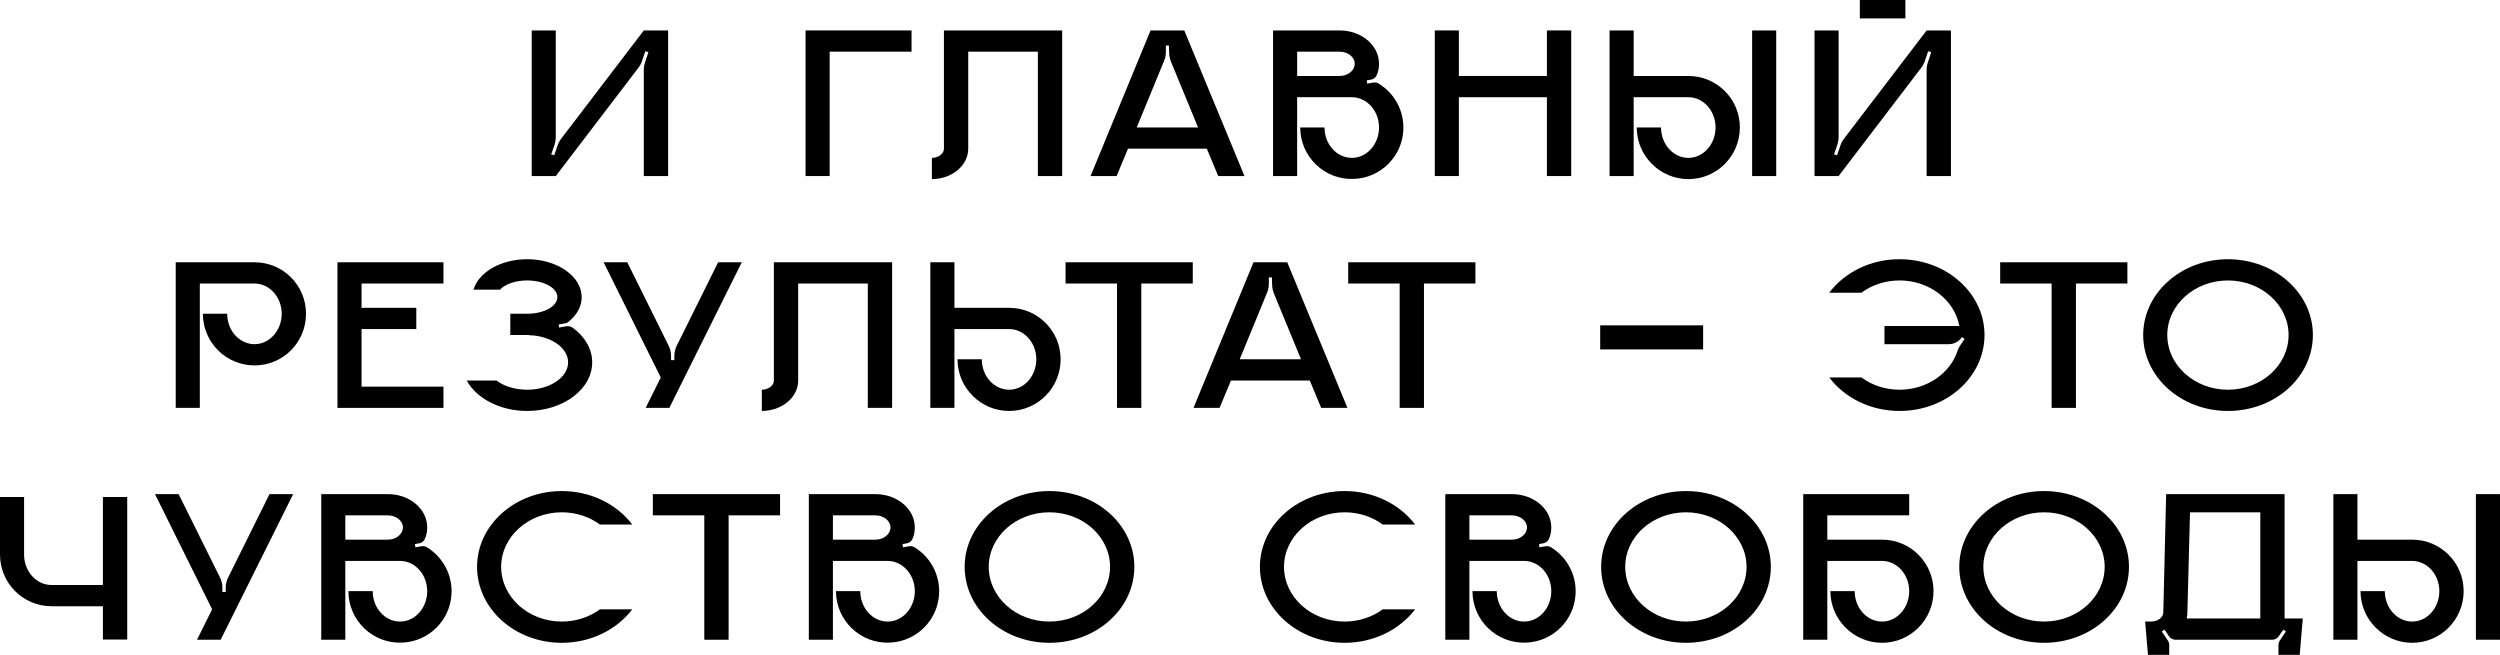 <?xml version="1.0" encoding="UTF-8"?> <svg xmlns="http://www.w3.org/2000/svg" viewBox="0 0 388.191 101.682" fill="none"><path d="M99.968 4.726H103.742V27.336H99.968V10.846C99.968 10.438 100.036 10.03 100.172 9.656L100.682 8.092L100.206 7.956L99.696 9.452C99.56 9.86 99.356 10.234 99.118 10.54L86.3 27.336H82.56V4.726H86.3V21.216C86.3 21.624 86.232 22.032 86.13 22.406L85.586 23.97L86.062 24.106L86.572 22.61C86.708 22.202 86.912 21.828 87.15 21.522L99.968 4.726Z" fill="black"></path><path d="M125.086 4.726H141.542V8.024H128.826V27.336H125.086V4.726Z" fill="black"></path><path d="M146.57 4.726H164.93V27.336H161.156V8.024H150.344V23.086C150.344 25.704 147.794 27.812 144.7 27.812V24.514C145.72 24.514 146.57 23.868 146.57 23.086V4.726Z" fill="black"></path><path d="M183.889 4.726L193.239 27.336H189.159L187.391 23.086H175.151L173.383 27.336H169.337L178.653 4.726H183.889ZM176.511 19.788H186.031L181.815 9.554C181.645 9.112 181.543 8.636 181.543 8.16L181.509 7.072H181.033V8.058C181.033 8.568 180.931 9.044 180.727 9.52L176.511 19.788Z" fill="black"></path><path d="M214.097 12.988C216.477 14.45 218.041 17.136 217.905 20.162C217.735 24.276 214.403 27.608 210.289 27.778C205.699 28.016 201.891 24.344 201.891 19.788H205.665C205.665 22.406 207.569 24.514 209.915 24.514C212.227 24.514 214.131 22.406 214.131 19.788C214.131 17.204 212.227 15.096 209.915 15.096H201.415V27.336H197.675V4.726H208.011C211.411 4.726 214.131 7.038 214.131 9.894C214.131 10.506 214.029 11.084 213.791 11.628C213.621 12.036 213.281 12.308 212.839 12.376L212.227 12.478L212.295 12.988L213.247 12.818C213.553 12.784 213.859 12.818 214.097 12.988ZM208.011 11.798C209.303 11.798 210.357 10.948 210.357 9.894C210.357 8.874 209.303 8.024 208.011 8.024H201.415V11.798H208.011Z" fill="black"></path><path d="M240.198 4.726H243.972V27.336H240.198V15.096H226.53V27.336H222.79V4.726H226.53V11.798H240.198V4.726Z" fill="black"></path><path d="M275.803 27.336H272.064V4.726H275.803V27.336ZM262.17 11.798C266.59 11.798 270.159 15.368 270.159 19.788C270.159 24.208 266.59 27.812 262.17 27.812C257.751 27.812 254.147 24.208 254.147 19.788H257.921C257.921 22.406 259.823 24.514 262.17 24.514C264.483 24.514 266.385 22.406 266.385 19.788C266.385 17.204 264.483 15.096 262.17 15.096H253.669V27.336H249.93V4.726H253.669V11.798H262.17Z" fill="black"></path><path d="M295.863 2.856H288.789V0H295.863V2.856ZM299.16 4.726H302.934V27.336H299.16V10.846C299.16 10.438 299.227 10.03 299.365 9.656L299.875 8.092L299.397 7.956L298.887 9.452C298.752 9.86 298.547 10.234 298.31 10.54L285.492 27.336H281.752V4.726H285.492V21.216C285.492 21.624 285.424 22.032 285.322 22.406L284.777 23.97L285.254 24.106L285.764 22.61C285.899 22.202 286.104 21.828 286.342 21.522L299.16 4.726Z" fill="black"></path><path d="M39.527 40.726C43.946 40.726 47.517 44.296 47.517 48.716C47.517 53.17 43.946 56.74 39.527 56.74C35.106 56.74 31.502 53.17 31.502 48.716H35.276C35.276 51.334 37.18 53.442 39.527 53.442C41.838 53.442 43.742 51.334 43.742 48.716C43.742 46.132 41.838 44.024 39.527 44.024H31.027V63.336H27.286V40.726H39.527Z" fill="black"></path><path d="M68.857 44.024H56.141V47.798H64.641V51.096H56.141V60.038H68.857V63.336H52.401V40.726H68.857V44.024Z" fill="black"></path><path d="M88.928 50.892C90.798 52.252 91.954 54.156 91.954 56.264C91.954 60.446 87.432 63.812 81.856 63.812C77.606 63.812 73.968 61.84 72.472 59.086H77.096C78.252 59.97 79.952 60.514 81.856 60.514C85.358 60.514 88.214 58.61 88.214 56.264C88.214 53.986 85.494 52.116 82.094 52.048V52.014H79.238V48.716H82.094C84.576 48.648 86.548 47.526 86.548 46.132C86.548 44.704 84.44 43.548 81.856 43.548C80.02 43.548 78.422 44.126 77.64 44.976H73.526C74.308 42.29 77.742 40.25 81.856 40.25C86.514 40.25 90.322 42.902 90.322 46.132C90.322 47.594 89.574 48.886 88.35 49.906C88.146 50.076 87.942 50.178 87.704 50.212L86.752 50.382L86.82 50.858L87.976 50.654C88.316 50.62 88.656 50.688 88.928 50.892Z" fill="black"></path><path d="M111.51 40.726H115.182L103.928 63.336H100.256L102.602 58.61L93.728 40.726H97.4L103.792 53.612C104.064 54.122 104.2 54.7 104.2 55.278V55.924H104.71V55.278C104.71 54.7 104.846 54.122 105.118 53.612L111.51 40.726Z" fill="black"></path><path d="M120.164 40.726H138.524V63.336H134.75V44.024H123.938V59.086C123.938 61.704 121.388 63.812 118.294 63.812V60.514C119.314 60.514 120.164 59.868 120.164 59.086V40.726Z" fill="black"></path><path d="M156.7 47.798C161.12 47.798 164.69 51.368 164.69 55.788C164.69 60.208 161.12 63.812 156.7 63.812C152.28 63.812 148.676 60.208 148.676 55.788H152.45C152.45 58.406 154.354 60.514 156.7 60.514C159.012 60.514 160.916 58.406 160.916 55.788C160.916 53.204 159.012 51.096 156.7 51.096H148.2V63.336H144.46V40.726H148.2V47.798H156.7Z" fill="black"></path><path d="M165.456 40.726H185.21V44.024H177.22V63.336H173.446V44.024H165.456V40.726Z" fill="black"></path><path d="M199.876 40.726L209.226 63.336H205.146L203.378 59.086H191.138L189.37 63.336H185.324L194.64 40.726H199.876ZM192.498 55.788H202.018L197.802 45.554C197.632 45.112 197.53 44.636 197.53 44.16L197.496 43.072H197.02V44.058C197.02 44.568 196.918 45.044 196.714 45.52L192.498 55.788Z" fill="black"></path><path d="M209.344 40.726H229.098V44.024H221.108V63.336H217.334V44.024H209.344V40.726Z" fill="black"></path><path d="M264.455 50.518V54.258H248.474V50.518H264.455Z" fill="black"></path><path d="M294.958 40.25C302.234 40.25 308.148 45.52 308.148 52.014C308.148 58.542 302.234 63.812 294.958 63.812C290.401 63.812 286.389 61.738 284.042 58.61H289.041C290.639 59.8 292.713 60.514 294.958 60.514C299.242 60.514 302.879 57.93 304.002 54.36C304.069 54.156 304.172 53.952 304.274 53.782L305.056 52.626L304.647 52.354C304.172 53.034 303.424 53.442 302.607 53.442H292.611V50.62H304.239C303.492 46.608 299.615 43.548 294.958 43.548C292.713 43.548 290.639 44.262 289.041 45.452H284.042C286.389 42.324 290.401 40.25 294.958 40.25Z" fill="black"></path><path d="M310.581 40.726H330.335V44.024H322.344V63.336H318.569V44.024H310.581V40.726Z" fill="black"></path><path d="M345.945 40.25C353.254 40.25 359.136 45.52 359.136 52.014C359.136 58.542 353.254 63.812 345.945 63.812C338.669 63.812 332.787 58.542 332.787 52.014C332.787 45.52 338.669 40.25 345.945 40.25ZM345.945 60.514C351.147 60.514 355.364 56.706 355.364 52.014C355.364 47.356 351.147 43.548 345.945 43.548C340.744 43.548 336.527 47.356 336.527 52.014C336.527 56.706 340.744 60.514 345.945 60.514Z" fill="black"></path><path d="M15.98 77.168H19.754V99.302H15.98V94.134H7.99C3.57 94.134 0 90.53 0 86.11V77.168H3.74V86.11C3.74 88.728 5.644 90.836 7.99 90.836H15.98V77.168Z" fill="black"></path><path d="M41.847 76.726H45.519L34.265 99.336H30.593L32.939 94.61L24.065 76.726H27.737L34.129 89.612C34.401 90.122 34.537 90.7 34.537 91.278V91.924H35.047V91.278C35.047 90.7 35.183 90.122 35.455 89.612L41.847 76.726Z" fill="black"></path><path d="M66.303 84.988C68.683 86.45 70.247 89.136 70.111 92.162C69.941 96.276 66.609 99.608 62.495 99.778C57.905 100.016 54.097 96.344 54.097 91.788H57.871C57.871 94.406 59.775 96.514 62.121 96.514C64.433 96.514 66.337 94.406 66.337 91.788C66.337 89.204 64.433 87.096 62.121 87.096H53.621V99.336H49.881V76.726H60.217C63.617 76.726 66.337 79.038 66.337 81.894C66.337 82.506 66.235 83.084 65.997 83.628C65.827 84.036 65.487 84.308 65.045 84.376L64.433 84.478L64.501 84.988L65.453 84.818C65.759 84.784 66.065 84.818 66.303 84.988ZM60.217 83.798C61.509 83.798 62.563 82.948 62.563 81.894C62.563 80.874 61.509 80.024 60.217 80.024H53.621V83.798H60.217Z" fill="black"></path><path d="M87.236 96.514C89.48 96.514 91.554 95.8 93.152 94.61H98.184C95.804 97.738 91.792 99.812 87.236 99.812C79.96 99.812 74.078 94.542 74.078 88.014C74.078 81.52 79.96 76.25 87.236 76.25C91.792 76.25 95.804 78.324 98.184 81.452H93.152C91.554 80.262 89.48 79.548 87.236 79.548C82.034 79.548 77.818 83.356 77.818 88.014C77.818 92.706 82.034 96.514 87.236 96.514Z" fill="black"></path><path d="M101.371 76.726H121.125V80.024H113.135V99.336H109.361V80.024H101.371V76.726Z" fill="black"></path><path d="M142.013 84.988C144.393 86.45 145.957 89.136 145.821 92.162C145.651 96.276 142.319 99.608 138.205 99.778C133.615 100.016 129.807 96.344 129.807 91.788H133.581C133.581 94.406 135.485 96.514 137.831 96.514C140.143 96.514 142.047 94.406 142.047 91.788C142.047 89.204 140.143 87.096 137.831 87.096H129.331V99.336H125.591V76.726H135.927C139.327 76.726 142.047 79.038 142.047 81.894C142.047 82.506 141.945 83.084 141.707 83.628C141.537 84.036 141.197 84.308 140.755 84.376L140.143 84.478L140.211 84.988L141.163 84.818C141.469 84.784 141.775 84.818 142.013 84.988ZM135.927 83.798C137.219 83.798 138.273 82.948 138.273 81.894C138.273 80.874 137.219 80.024 135.927 80.024H129.331V83.798H135.927Z" fill="black"></path><path d="M162.946 76.25C170.256 76.25 176.138 81.52 176.138 88.014C176.138 94.542 170.256 99.812 162.946 99.812C155.67 99.812 149.788 94.542 149.788 88.014C149.788 81.52 155.67 76.25 162.946 76.25ZM162.946 96.514C168.148 96.514 172.364 92.706 172.364 88.014C172.364 83.356 168.148 79.548 162.946 79.548C157.744 79.548 153.528 83.356 153.528 88.014C153.528 92.706 157.744 96.514 162.946 96.514Z" fill="black"></path><path d="M208.793 96.514C211.037 96.514 213.111 95.8 214.709 94.61H219.741C217.361 97.738 213.349 99.812 208.793 99.812C201.517 99.812 195.635 94.542 195.635 88.014C195.635 81.52 201.517 76.25 208.793 76.25C213.349 76.25 217.361 78.324 219.741 81.452H214.709C213.111 80.262 211.037 79.548 208.793 79.548C203.591 79.548 199.375 83.356 199.375 88.014C199.375 92.706 203.591 96.514 208.793 96.514Z" fill="black"></path><path d="M240.845 84.988C243.225 86.45 244.789 89.136 244.653 92.162C244.483 96.276 241.151 99.608 237.037 99.778C232.447 100.016 228.639 96.344 228.639 91.788H232.413C232.413 94.406 234.317 96.514 236.663 96.514C238.975 96.514 240.879 94.406 240.879 91.788C240.879 89.204 238.975 87.096 236.663 87.096H228.163V99.336H224.423V76.726H234.759C238.159 76.726 240.879 79.038 240.879 81.894C240.879 82.506 240.777 83.084 240.539 83.628C240.369 84.036 240.029 84.308 239.587 84.376L238.975 84.478L239.043 84.988L239.995 84.818C240.301 84.784 240.607 84.818 240.845 84.988ZM234.759 83.798C236.051 83.798 237.105 82.948 237.105 81.894C237.105 80.874 236.051 80.024 234.759 80.024H228.163V83.798H234.759Z" fill="black"></path><path d="M261.778 76.25C269.089 76.25 274.971 81.52 274.971 88.014C274.971 94.542 269.089 99.812 261.778 99.812C254.502 99.812 248.62 94.542 248.62 88.014C248.62 81.52 254.502 76.25 261.778 76.25ZM261.778 96.514C266.98 96.514 271.197 92.706 271.197 88.014C271.197 83.356 266.98 79.548 261.778 79.548C256.576 79.548 252.359 83.356 252.359 88.014C252.359 92.706 256.576 96.514 261.778 96.514Z" fill="black"></path><path d="M292.238 83.798C296.658 83.798 300.23 87.368 300.23 91.788C300.23 96.208 296.658 99.812 292.238 99.812C287.819 99.812 284.215 96.208 284.215 91.788H287.989C287.989 94.406 289.894 96.514 292.238 96.514C294.551 96.514 296.455 94.406 296.455 91.788C296.455 89.204 294.551 87.096 292.238 87.096H283.74V99.336H279.998V76.726H296.455V80.024H283.74V83.798H292.238Z" fill="black"></path><path d="M317.387 76.25C324.696 76.25 330.578 81.52 330.578 88.014C330.578 94.542 324.696 99.812 317.387 99.812C310.111 99.812 304.229 94.542 304.229 88.014C304.229 81.52 310.111 76.25 317.387 76.25ZM317.387 96.514C322.589 96.514 326.806 92.706 326.806 88.014C326.806 83.356 322.589 79.548 317.387 79.548C312.185 79.548 307.969 83.356 307.969 88.014C307.969 92.706 312.185 96.514 317.387 96.514Z" fill="black"></path><path d="M354.744 96.038H357.566L357.091 101.682H353.794V100.152C353.794 99.914 353.862 99.676 353.997 99.472L354.949 98.044L354.541 97.772L353.862 98.758C353.622 99.132 353.249 99.336 352.807 99.336H337.814C337.404 99.336 336.997 99.132 336.759 98.758L336.112 97.772L335.672 98.044L336.622 99.472C336.759 99.676 336.827 99.914 336.827 100.152V101.682H333.53L333.087 96.514H334.005C335.059 96.514 335.909 95.868 335.909 95.086L336.352 76.726H354.744V96.038ZM350.972 96.038V79.548H340.056L339.649 95.086C339.649 95.426 339.614 95.732 339.546 96.038H350.972Z" fill="black"></path><path d="M388.189 99.336H384.449V76.726H388.189V99.336ZM374.556 83.798C378.975 83.798 382.545 87.368 382.545 91.788C382.545 96.208 378.975 99.812 374.556 99.812C370.137 99.812 366.532 96.208 366.532 91.788H370.307C370.307 94.406 372.209 96.514 374.556 96.514C376.868 96.514 378.773 94.406 378.773 91.788C378.773 89.204 376.868 87.096 374.556 87.096H366.055V99.336H362.315V76.726H366.055V83.798H374.556Z" fill="black"></path></svg> 